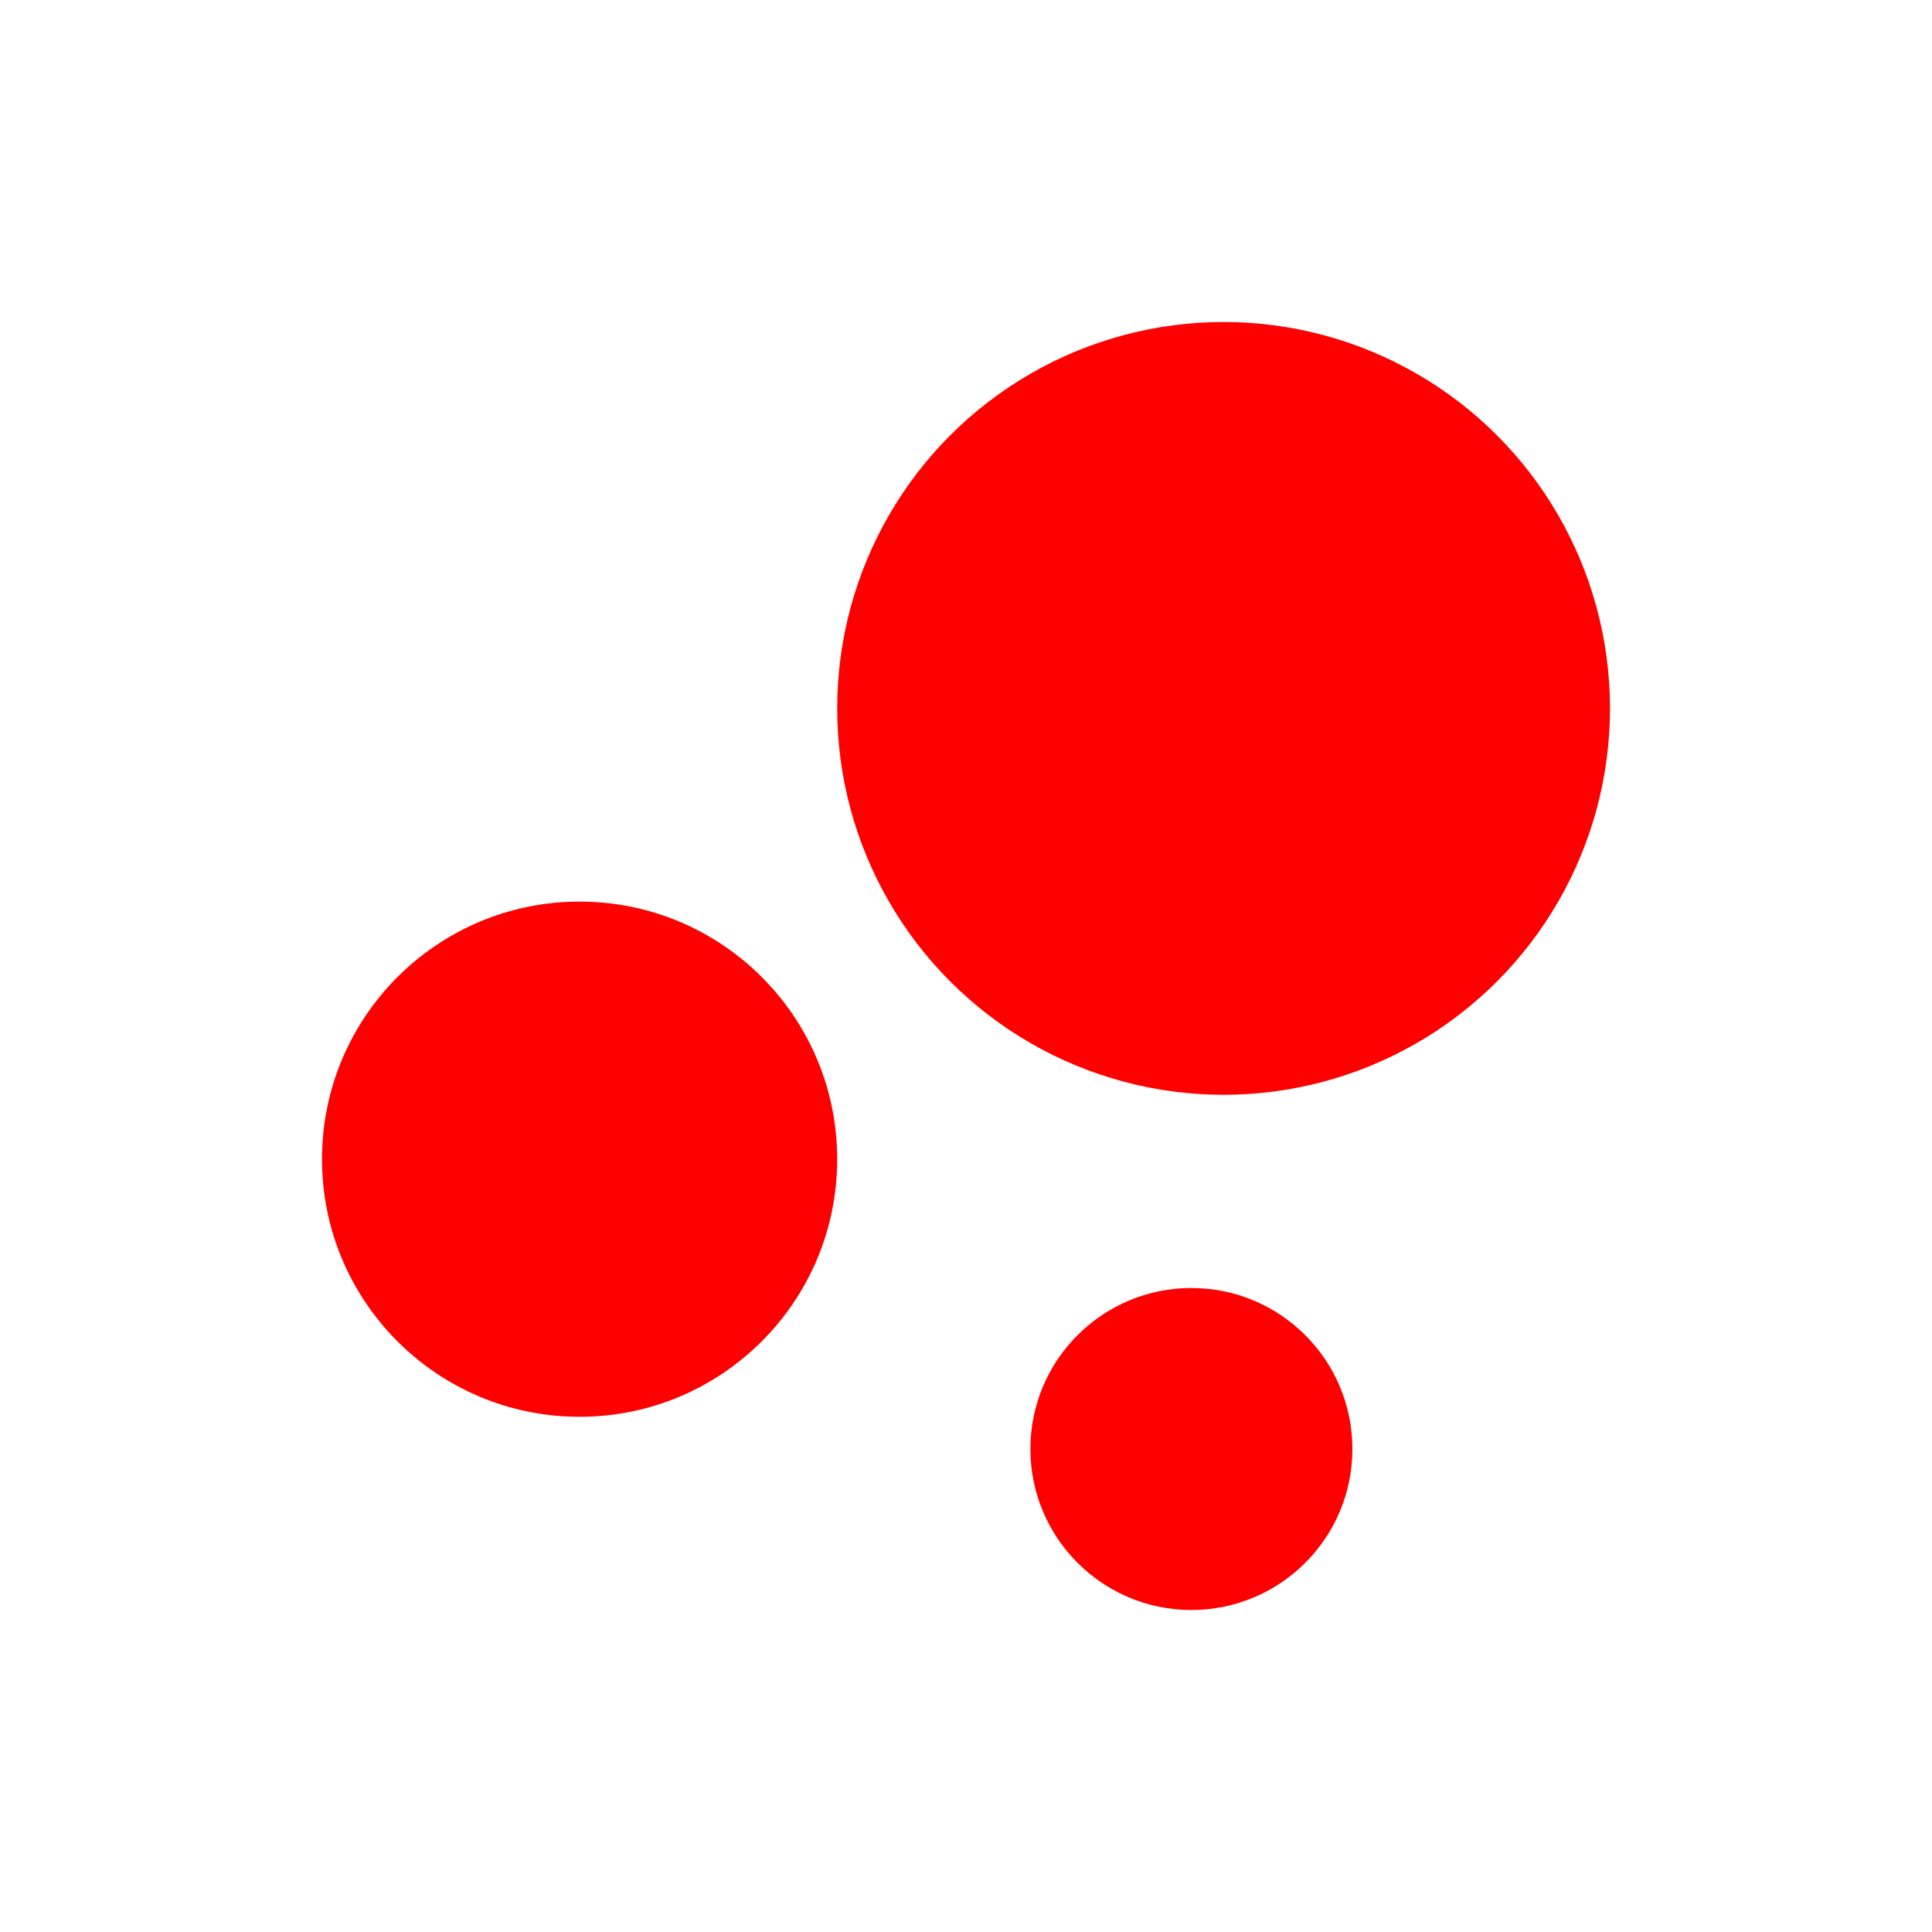 <?xml version="1.0" encoding="UTF-8"?> <!-- Generator: Adobe Illustrator 24.2.0, SVG Export Plug-In . SVG Version: 6.00 Build 0) --> <svg xmlns="http://www.w3.org/2000/svg" xmlns:xlink="http://www.w3.org/1999/xlink" version="1.1" id="Calque_1" x="0px" y="0px" viewBox="0 0 24 24" style="enable-background:new 0 0 24 24;" xml:space="preserve"> <style type="text/css"> .st0{fill:none;} .st1{fill:#FF0000;} </style> <path class="st0" d="M0,0h24v24H0V0z"></path> <circle class="st1" cx="7.2" cy="14.4" r="3.2"></circle> <circle class="st1" cx="14.8" cy="18" r="2"></circle> <circle class="st1" cx="15.2" cy="8.8" r="4.8"></circle> </svg> 